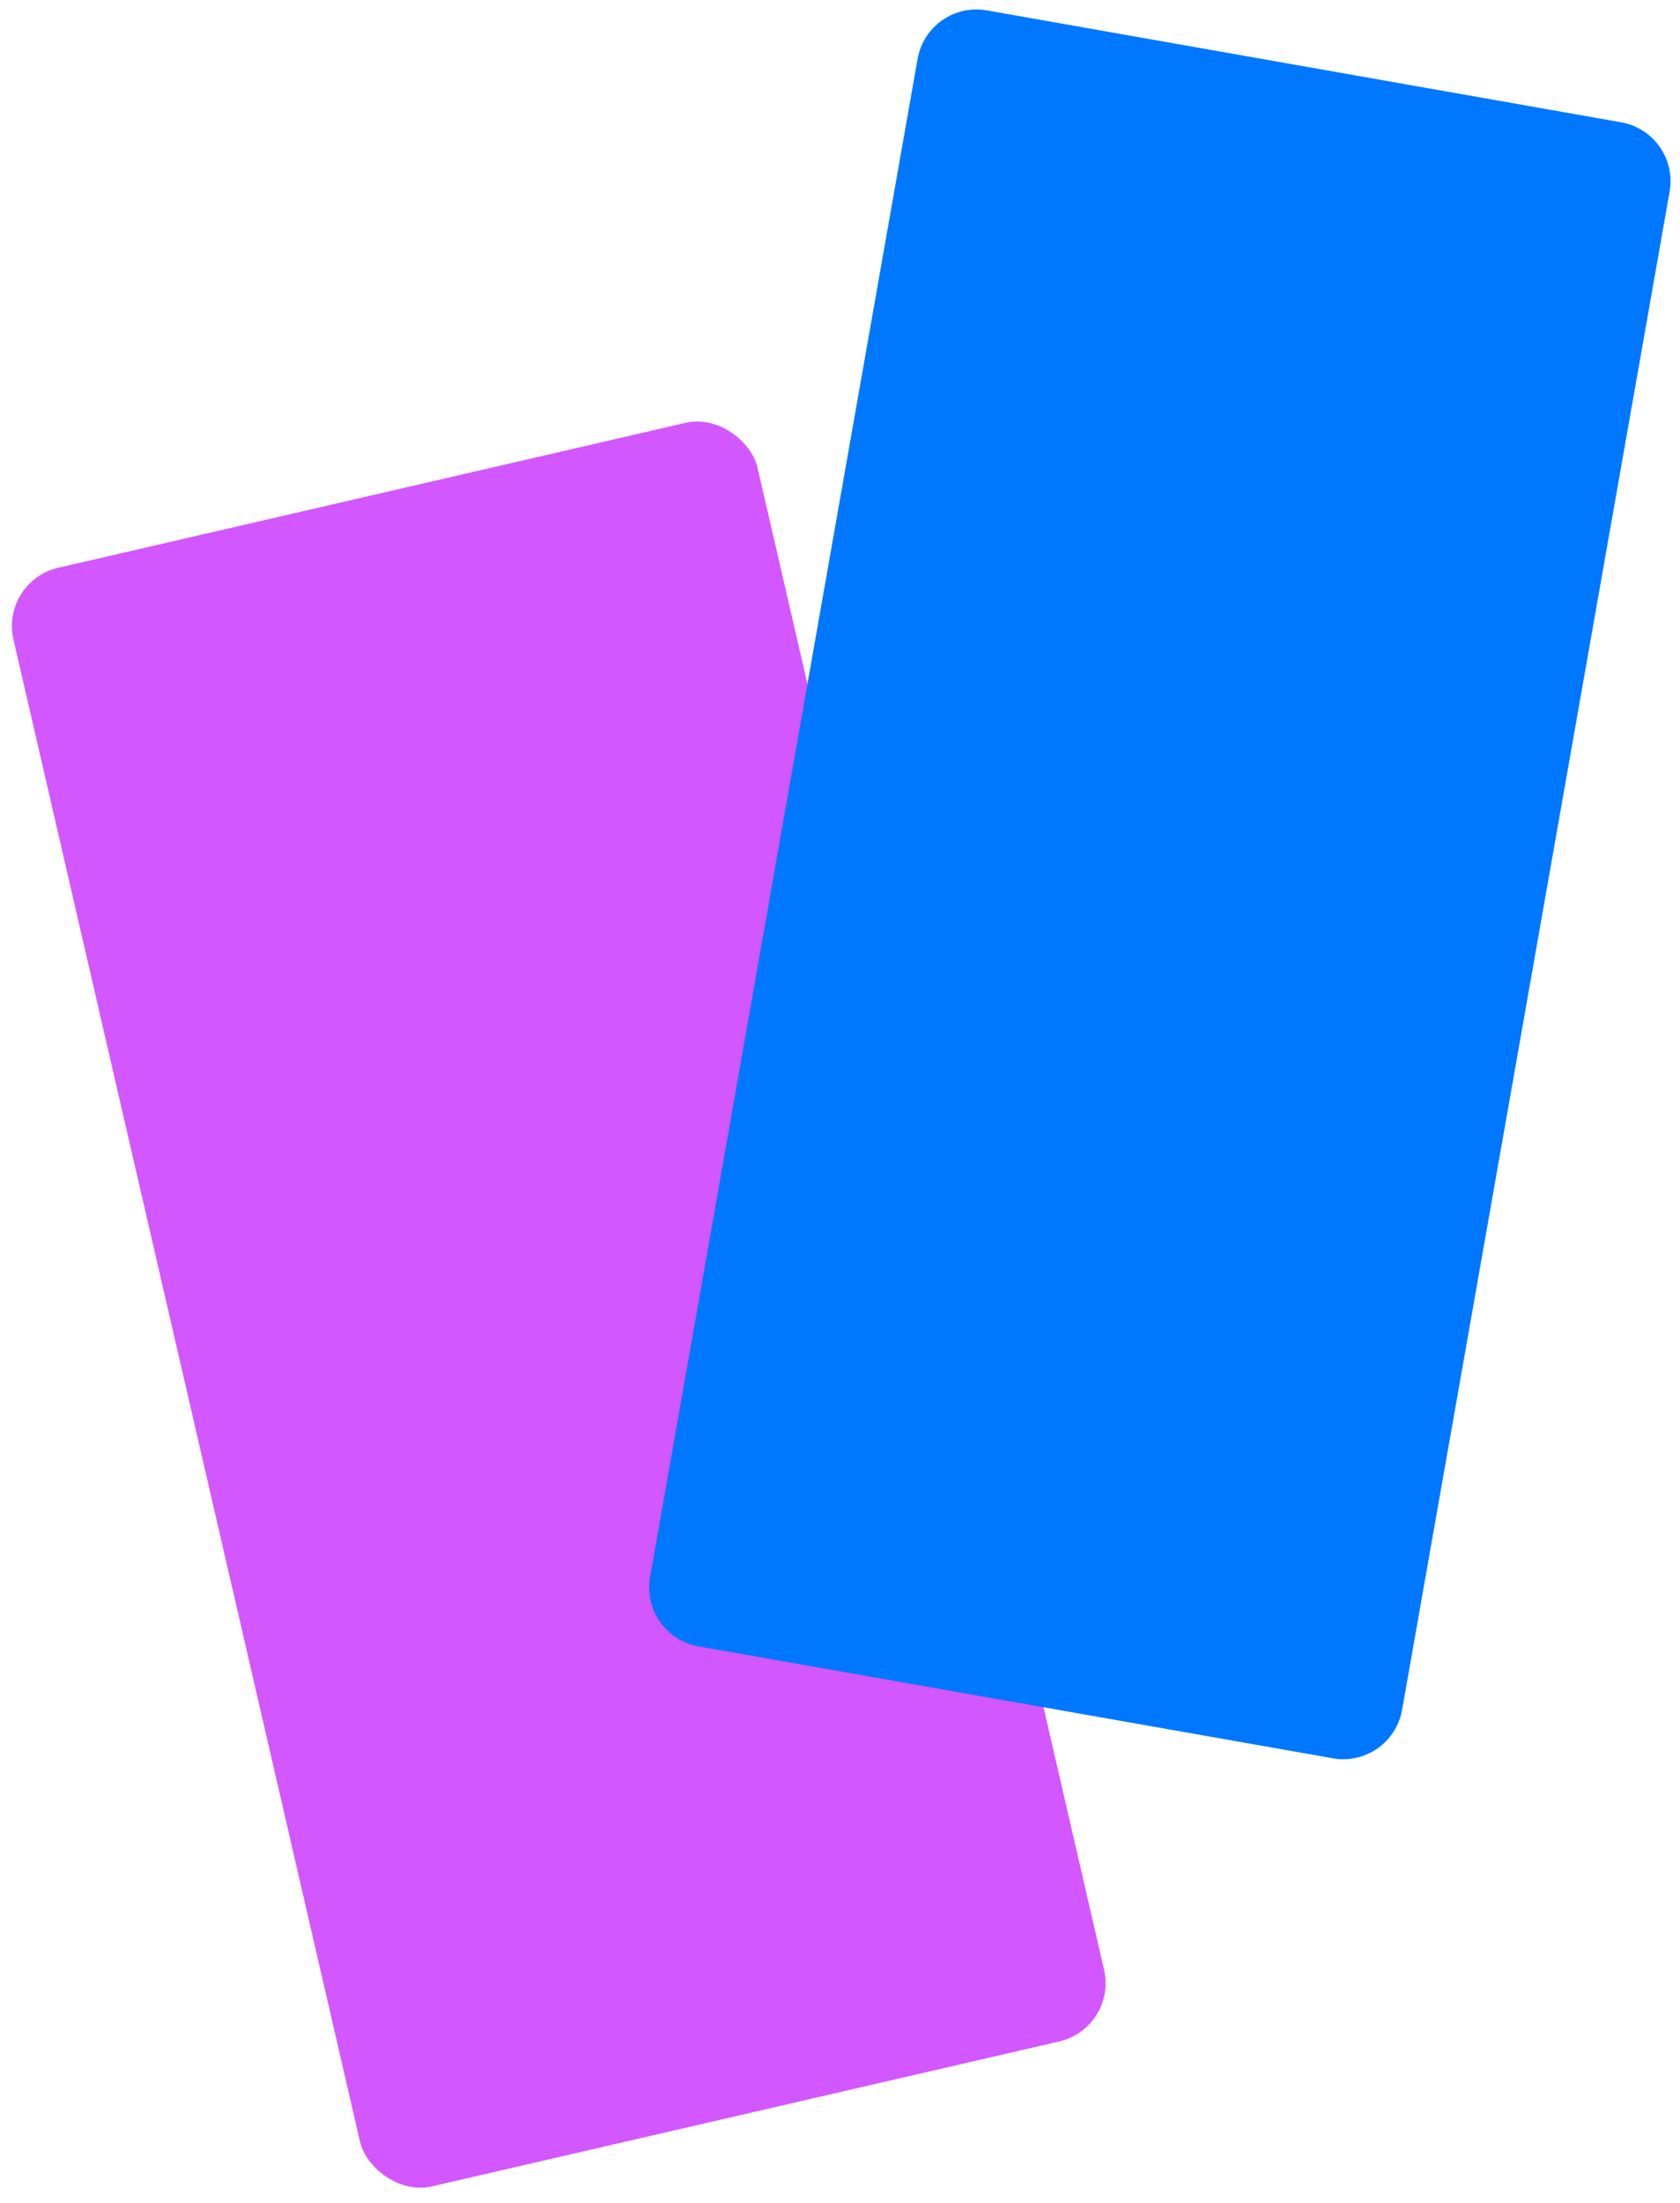 <svg width="506" height="663" viewBox="0 0 506 663" fill="none" xmlns="http://www.w3.org/2000/svg">
<rect y="174.939" width="230" height="500" rx="18" transform="rotate(-13 0 174.939)" fill="#D357FF"/>
<path d="M502.874 57.666C504.601 47.876 498.064 38.54 488.273 36.813L297.221 3.126C287.431 1.399 278.095 7.936 276.369 17.727L195.796 474.677C194.07 484.467 200.607 493.803 210.397 495.53L401.449 529.217C411.239 530.944 420.575 524.407 422.302 514.616L502.874 57.666Z" fill="#0077FF"/>
</svg>
